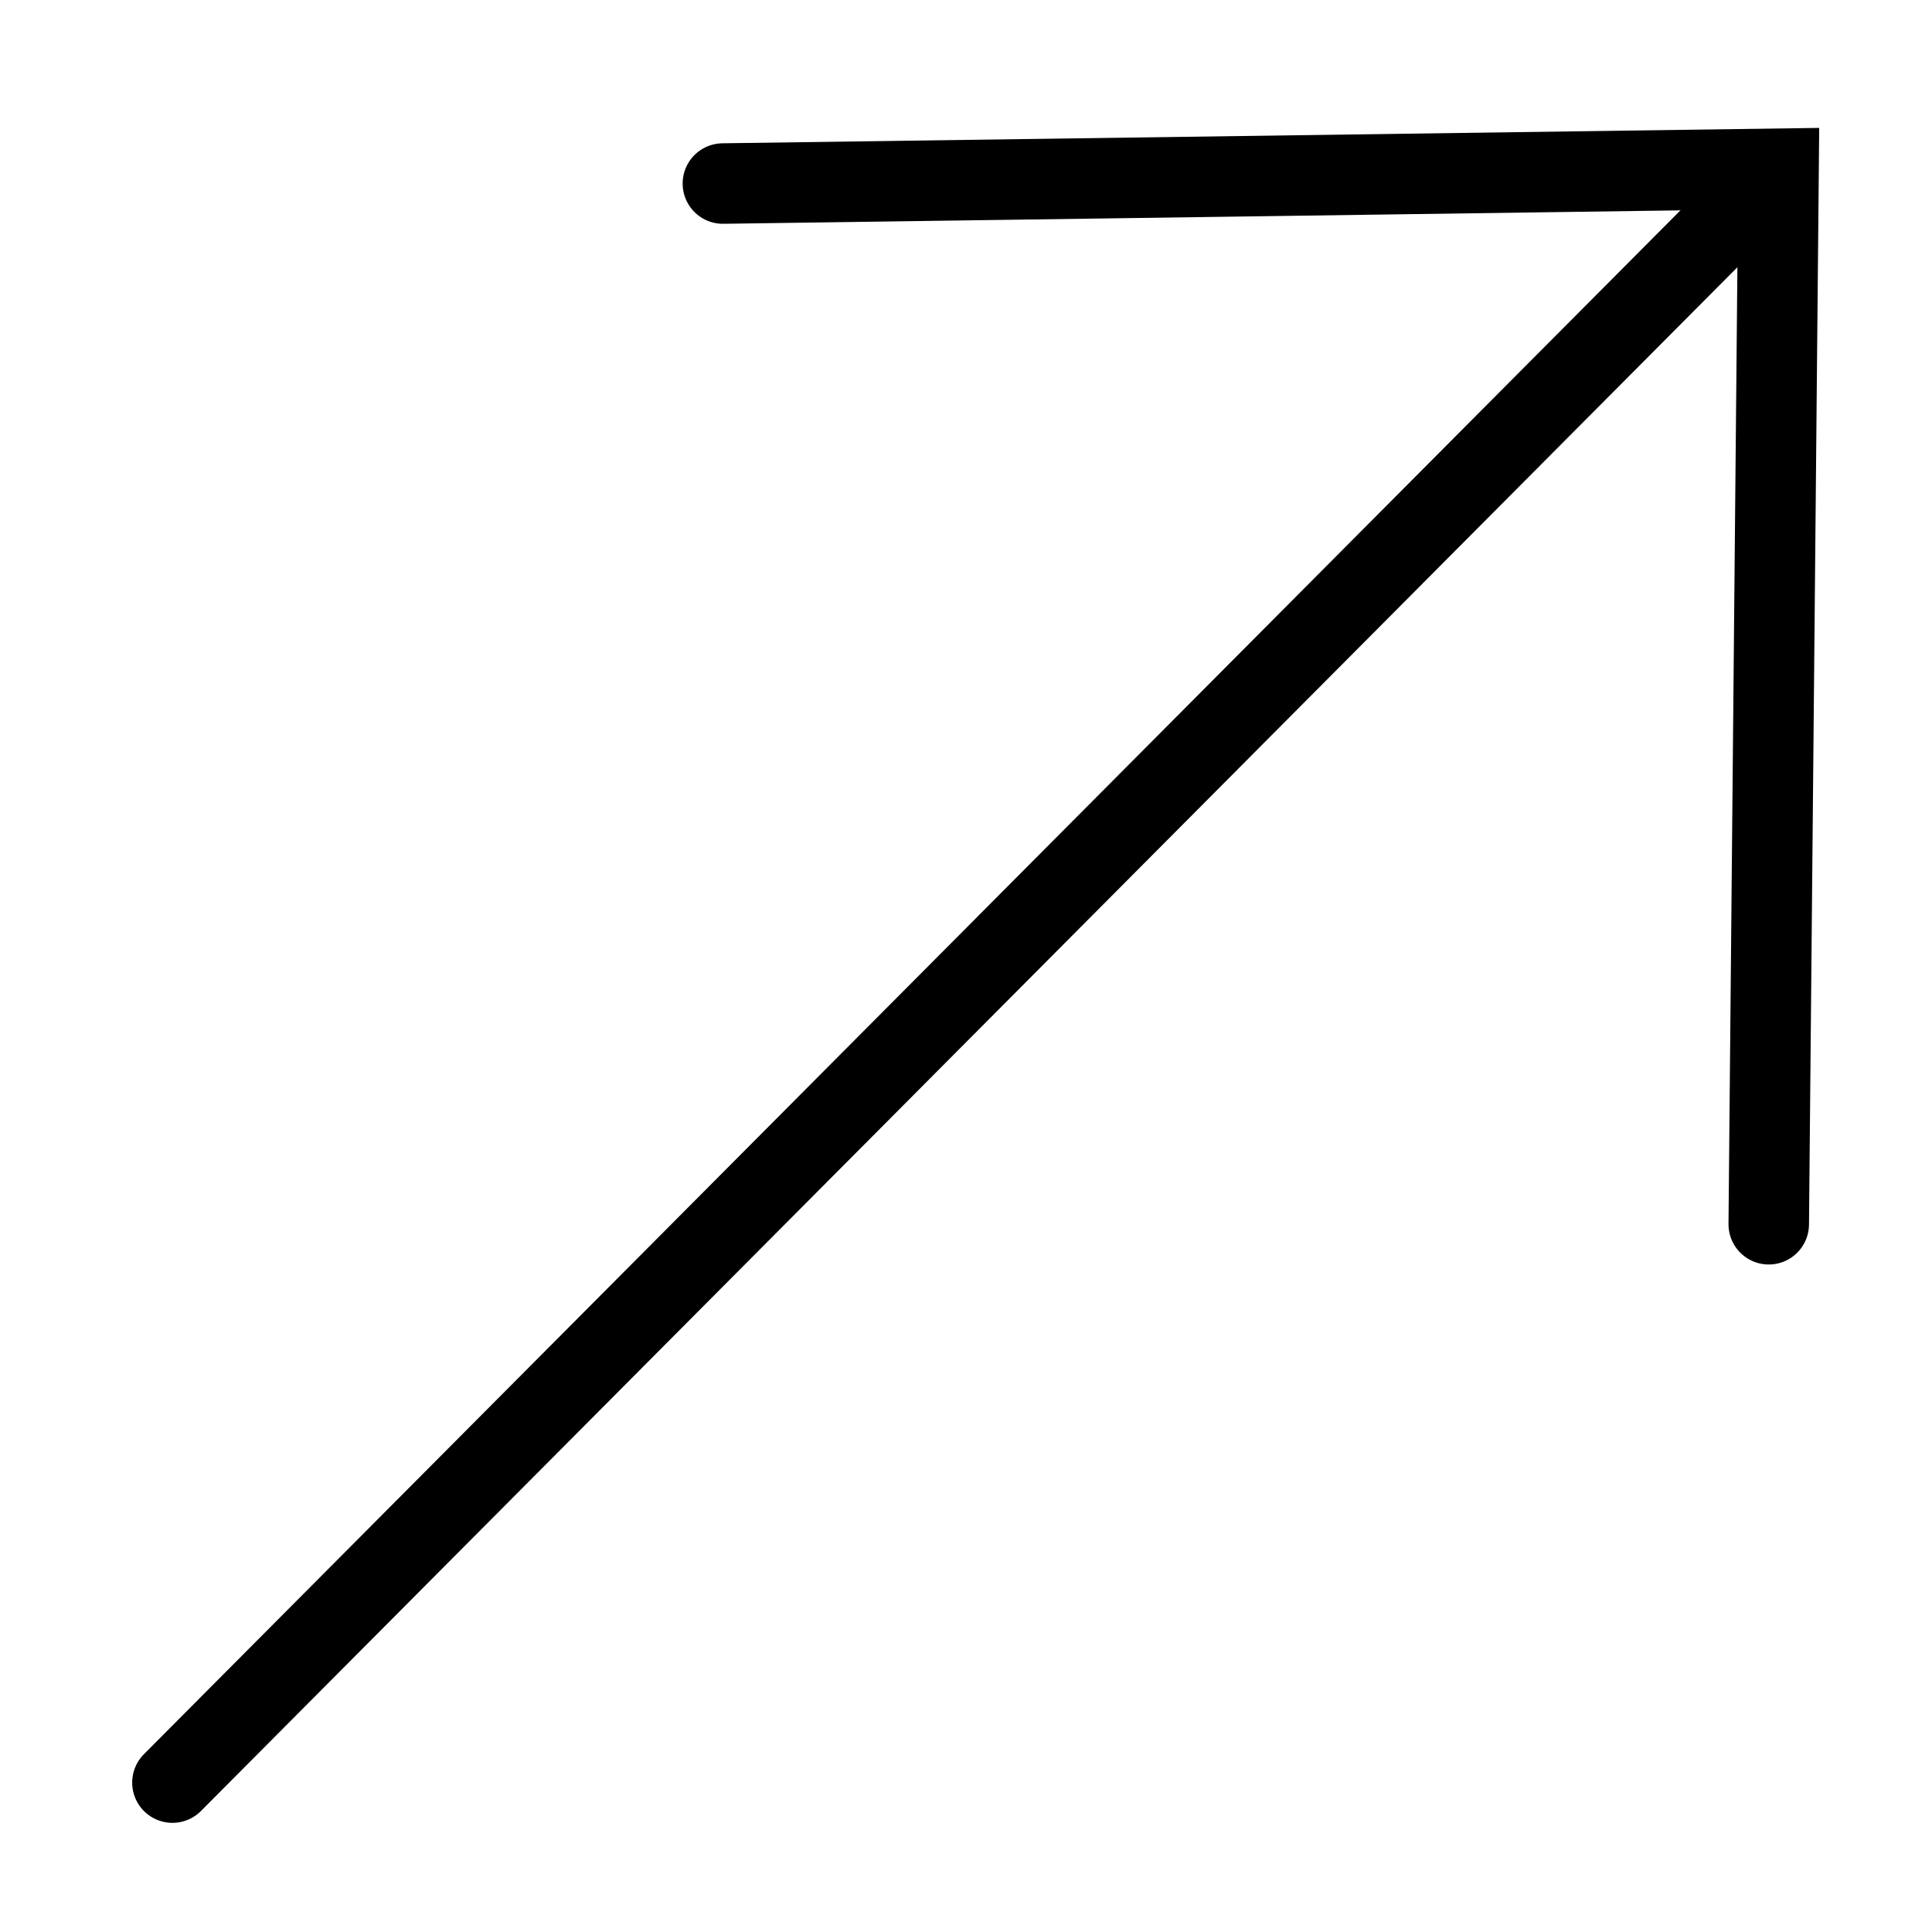 <?xml version="1.0" encoding="UTF-8"?> <svg xmlns="http://www.w3.org/2000/svg" width="12" height="12" viewBox="0 0 12 12" fill="none"><path d="M4.49 1.14L11.047 1.048L10.986 7.604" stroke="black" stroke-width="0.5" stroke-linecap="round"></path><path d="M1.071 11.072L10.948 1.148" stroke="black" stroke-width="0.5" stroke-linecap="round" stroke-linejoin="round"></path></svg> 
